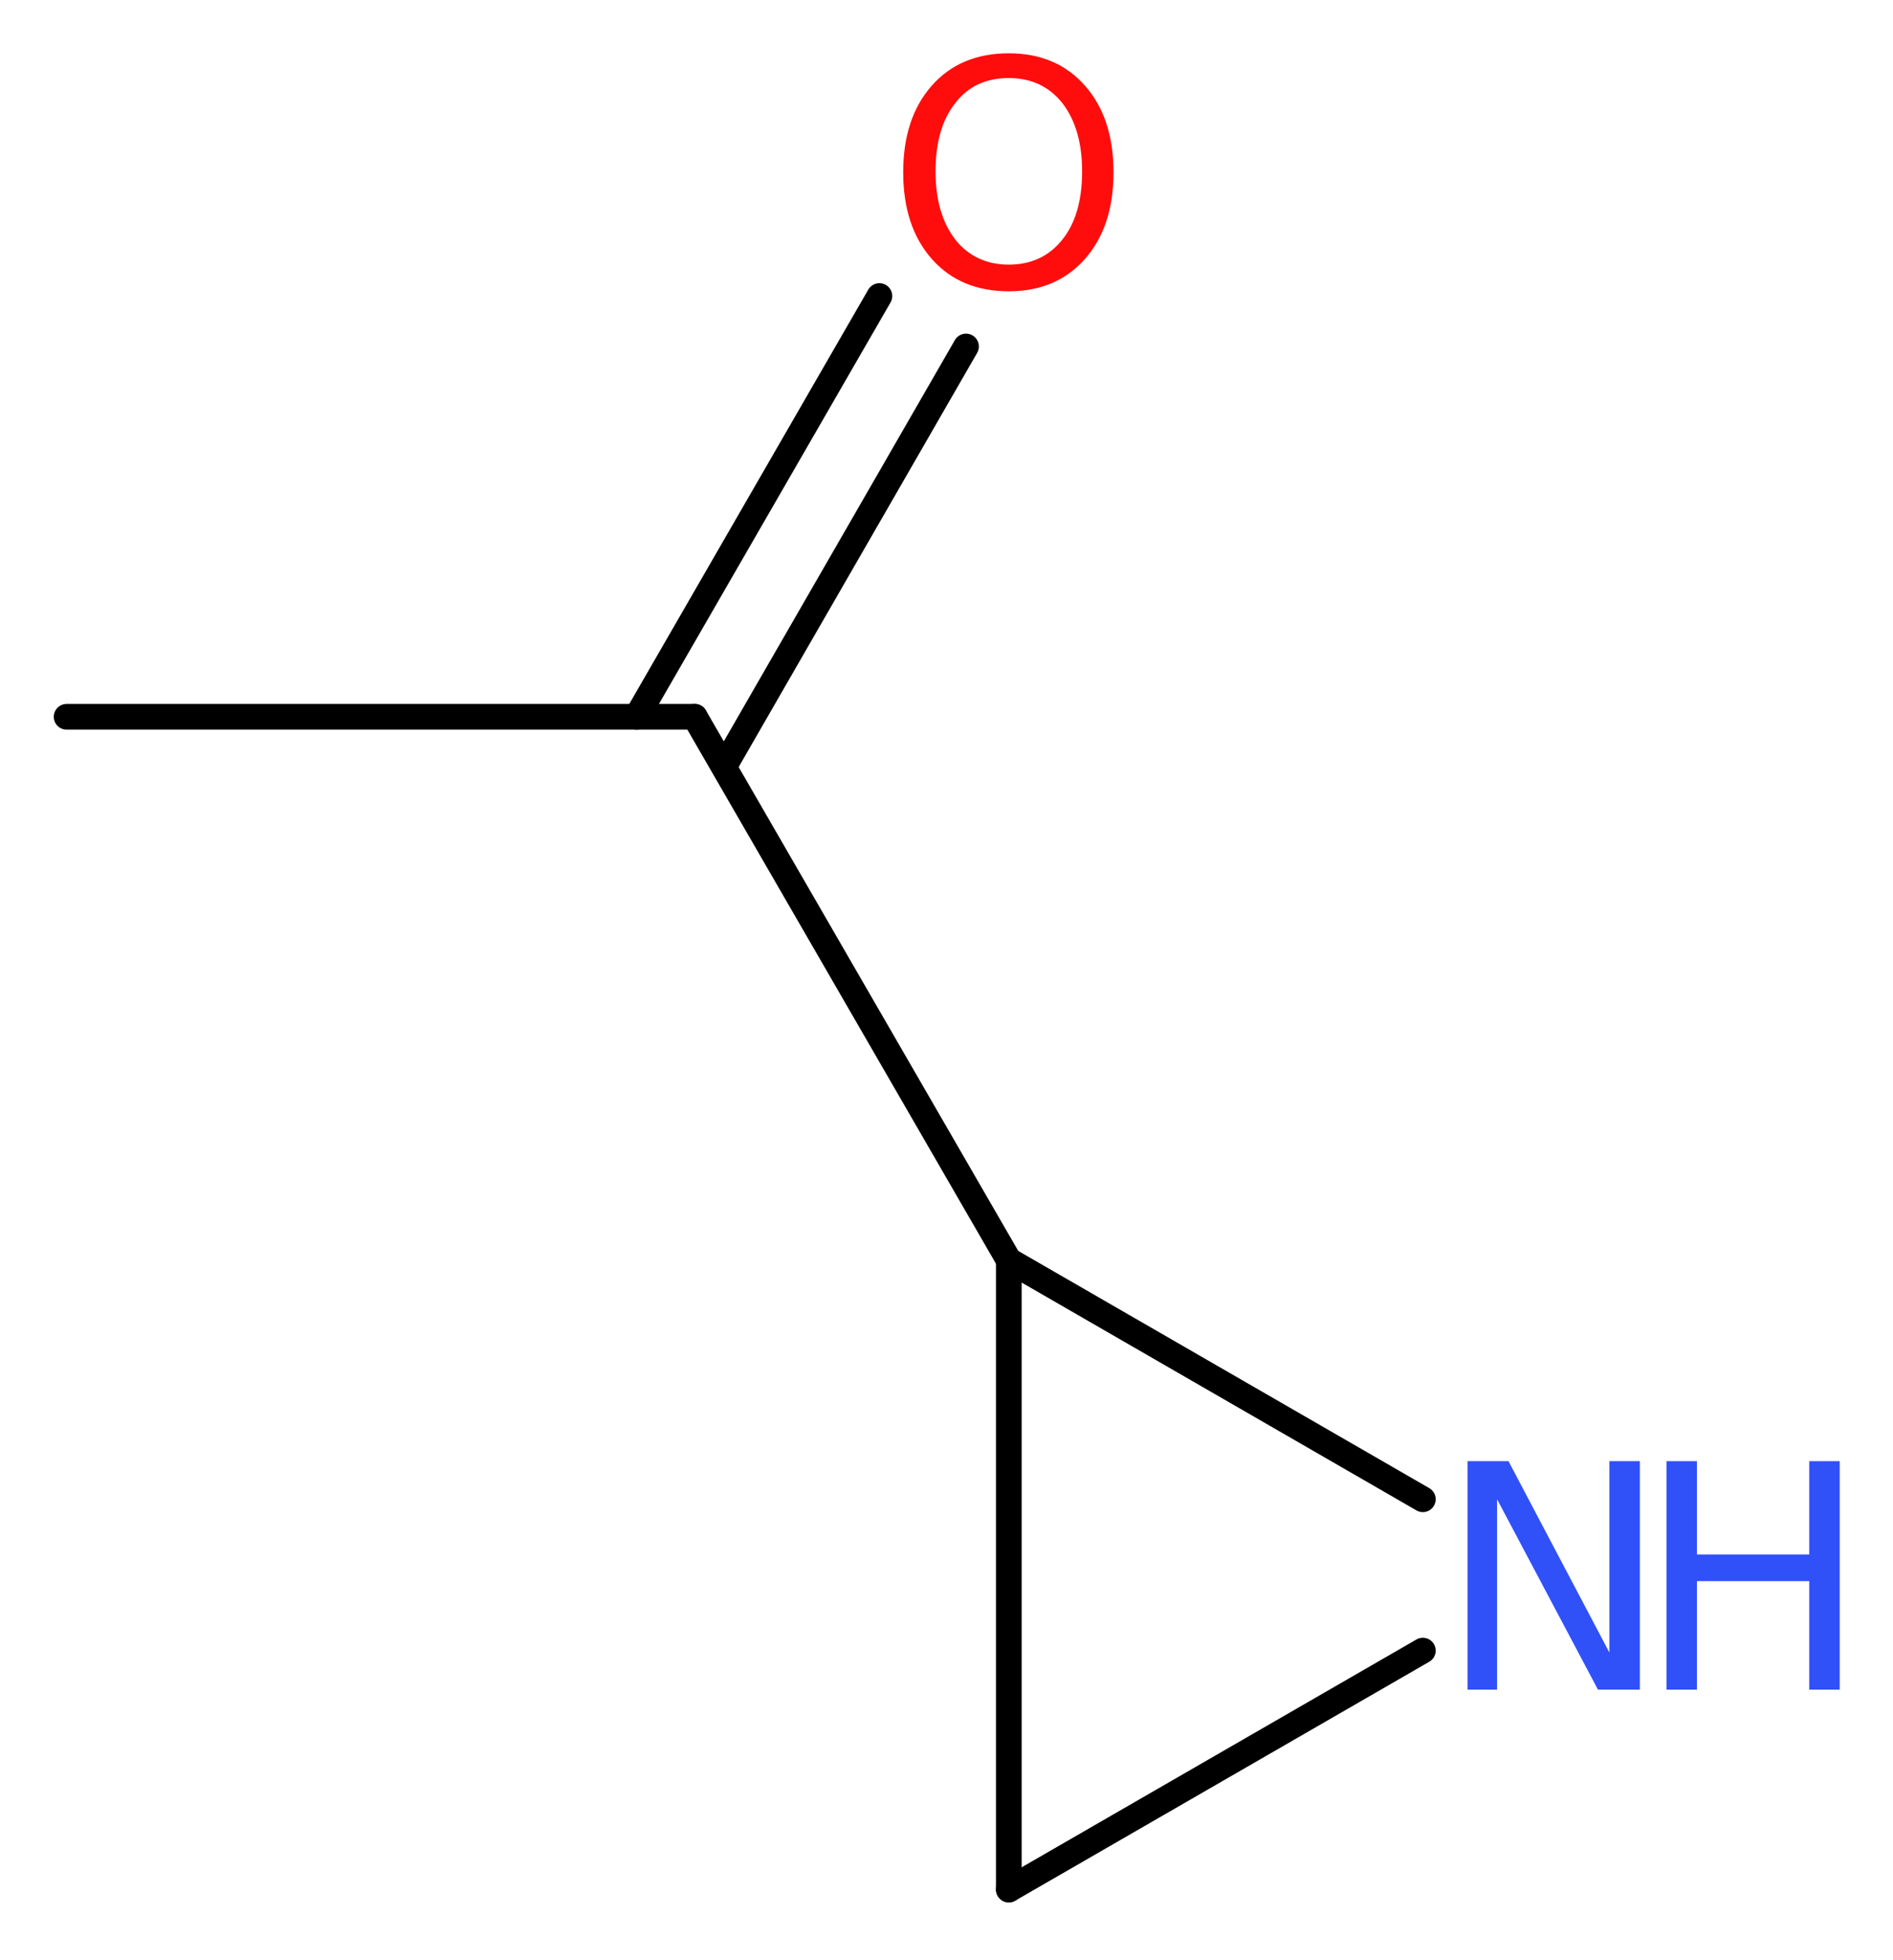 <?xml version='1.0' encoding='UTF-8'?>
<!DOCTYPE svg PUBLIC "-//W3C//DTD SVG 1.1//EN" "http://www.w3.org/Graphics/SVG/1.1/DTD/svg11.dtd">
<svg version='1.2' xmlns='http://www.w3.org/2000/svg' xmlns:xlink='http://www.w3.org/1999/xlink' width='19.89mm' height='20.59mm' viewBox='0 0 19.89 20.59'>
  <desc>Generated by the Chemistry Development Kit (http://github.com/cdk)</desc>
  <g stroke-linecap='round' stroke-linejoin='round' stroke='#000000' stroke-width='.27' fill='#3050F8'>
    <rect x='.0' y='.0' width='20.0' height='21.0' fill='#FFFFFF' stroke='none'/>
    <g id='mol1' class='mol'>
      <line id='mol1bnd1' class='bond' x1='.7' y1='7.53' x2='7.3' y2='7.53'/>
      <g id='mol1bnd2' class='bond'>
        <line x1='6.69' y1='7.53' x2='9.24' y2='3.11'/>
        <line x1='7.61' y1='8.05' x2='10.15' y2='3.64'/>
      </g>
      <line id='mol1bnd3' class='bond' x1='7.3' y1='7.53' x2='10.6' y2='13.24'/>
      <line id='mol1bnd4' class='bond' x1='10.6' y1='13.24' x2='10.6' y2='19.85'/>
      <line id='mol1bnd5' class='bond' x1='10.6' y1='19.85' x2='14.95' y2='17.34'/>
      <line id='mol1bnd6' class='bond' x1='10.6' y1='13.24' x2='14.95' y2='15.75'/>
      <path id='mol1atm3' class='atom' d='M10.6 .82q-.36 .0 -.56 .26q-.21 .26 -.21 .72q.0 .45 .21 .72q.21 .26 .56 .26q.35 .0 .56 -.26q.21 -.26 .21 -.72q.0 -.45 -.21 -.72q-.21 -.26 -.56 -.26zM10.6 .56q.5 .0 .8 .34q.3 .34 .3 .91q.0 .57 -.3 .91q-.3 .34 -.8 .34q-.51 .0 -.81 -.34q-.3 -.34 -.3 -.91q.0 -.57 .3 -.91q.3 -.34 .81 -.34z' stroke='none' fill='#FF0D0D'/>
      <g id='mol1atm6' class='atom'>
        <path d='M15.42 15.35h.43l1.06 2.01v-2.01h.32v2.4h-.44l-1.06 -2.0v2.0h-.31v-2.4z' stroke='none'/>
        <path d='M17.51 15.35h.32v.98h1.18v-.98h.32v2.4h-.32v-1.14h-1.18v1.14h-.32v-2.4z' stroke='none'/>
      </g>
    </g>
  </g>
</svg>

